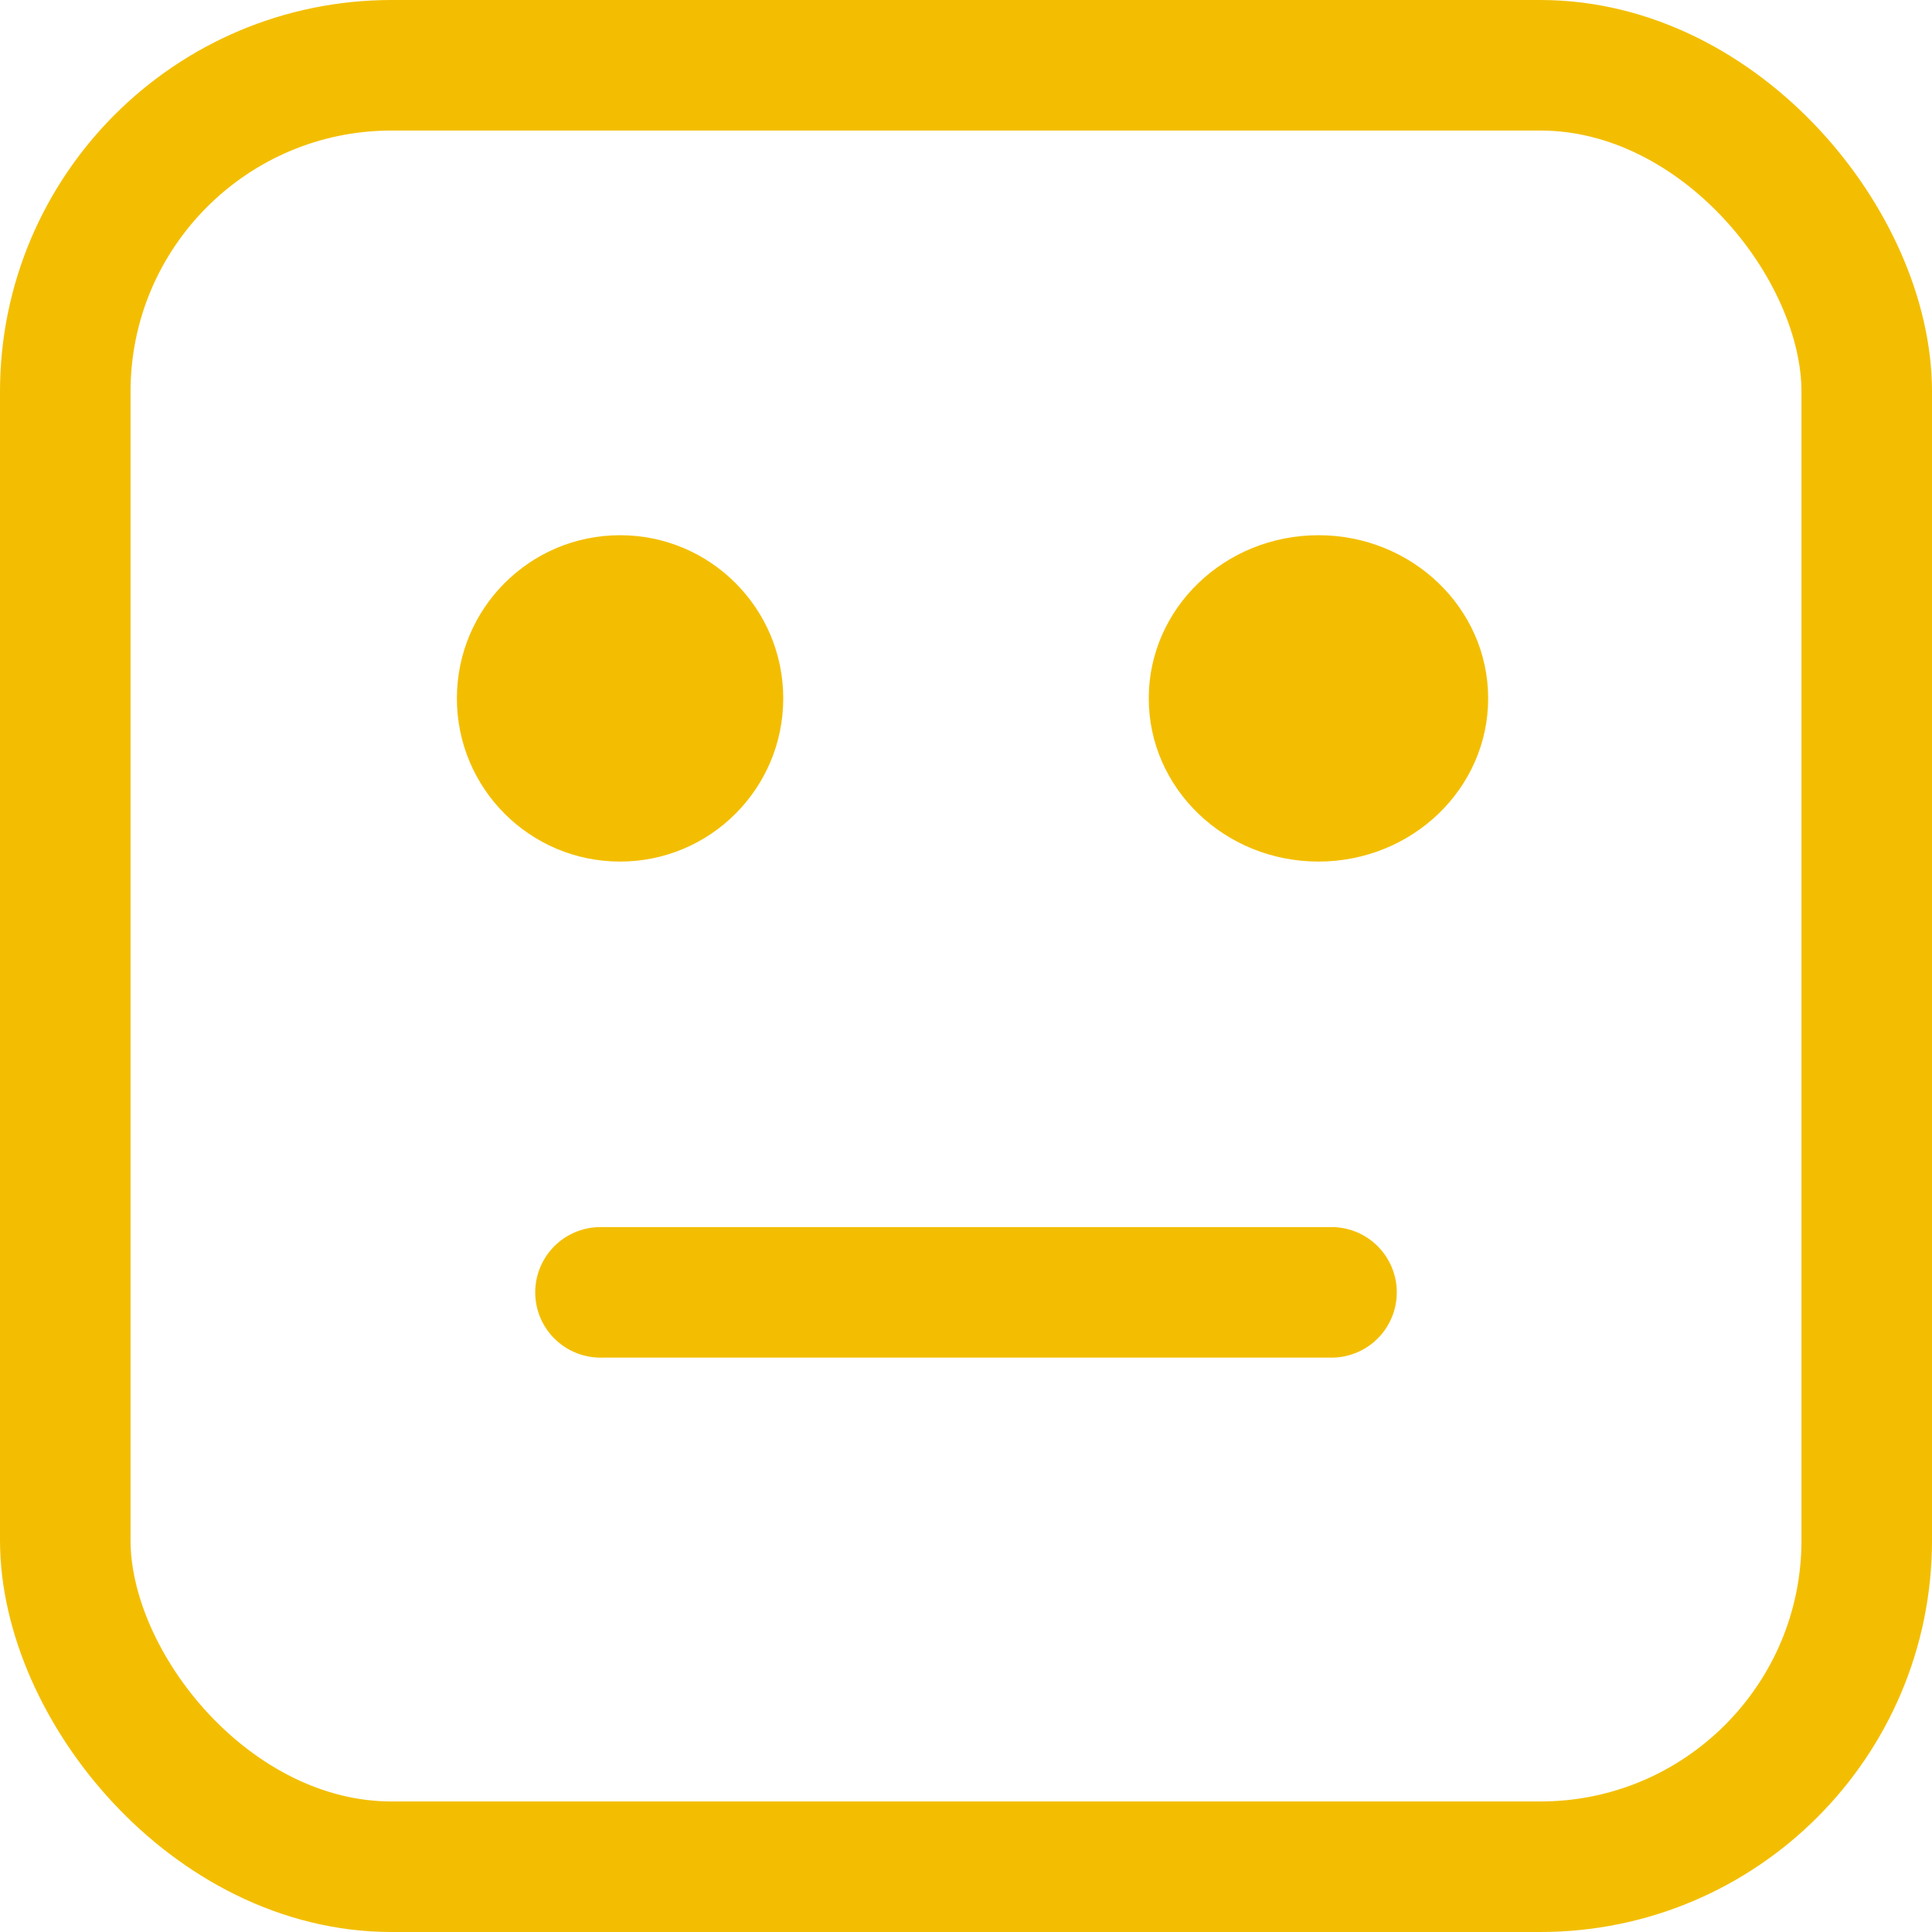 <svg xmlns="http://www.w3.org/2000/svg" viewBox="0 0 148 148"><defs><style>.cls-1,.cls-3{fill:none;stroke:#f3be01;stroke-width:10px;}.cls-2{fill:#f3be01;}.cls-3{stroke-linecap:round;}</style></defs><g id="Calque_2" data-name="Calque 2"><g id="Calque_1-2" data-name="Calque 1"><rect class="cls-1" x="5" y="5" width="138" height="138" rx="25"/><circle class="cls-2" cx="47.5" cy="53.5" r="12.5"/><ellipse class="cls-2" cx="101" cy="53.5" rx="13" ry="12.5"/><line class="cls-3" x1="46" y1="99" x2="102" y2="99"/></g></g></svg>